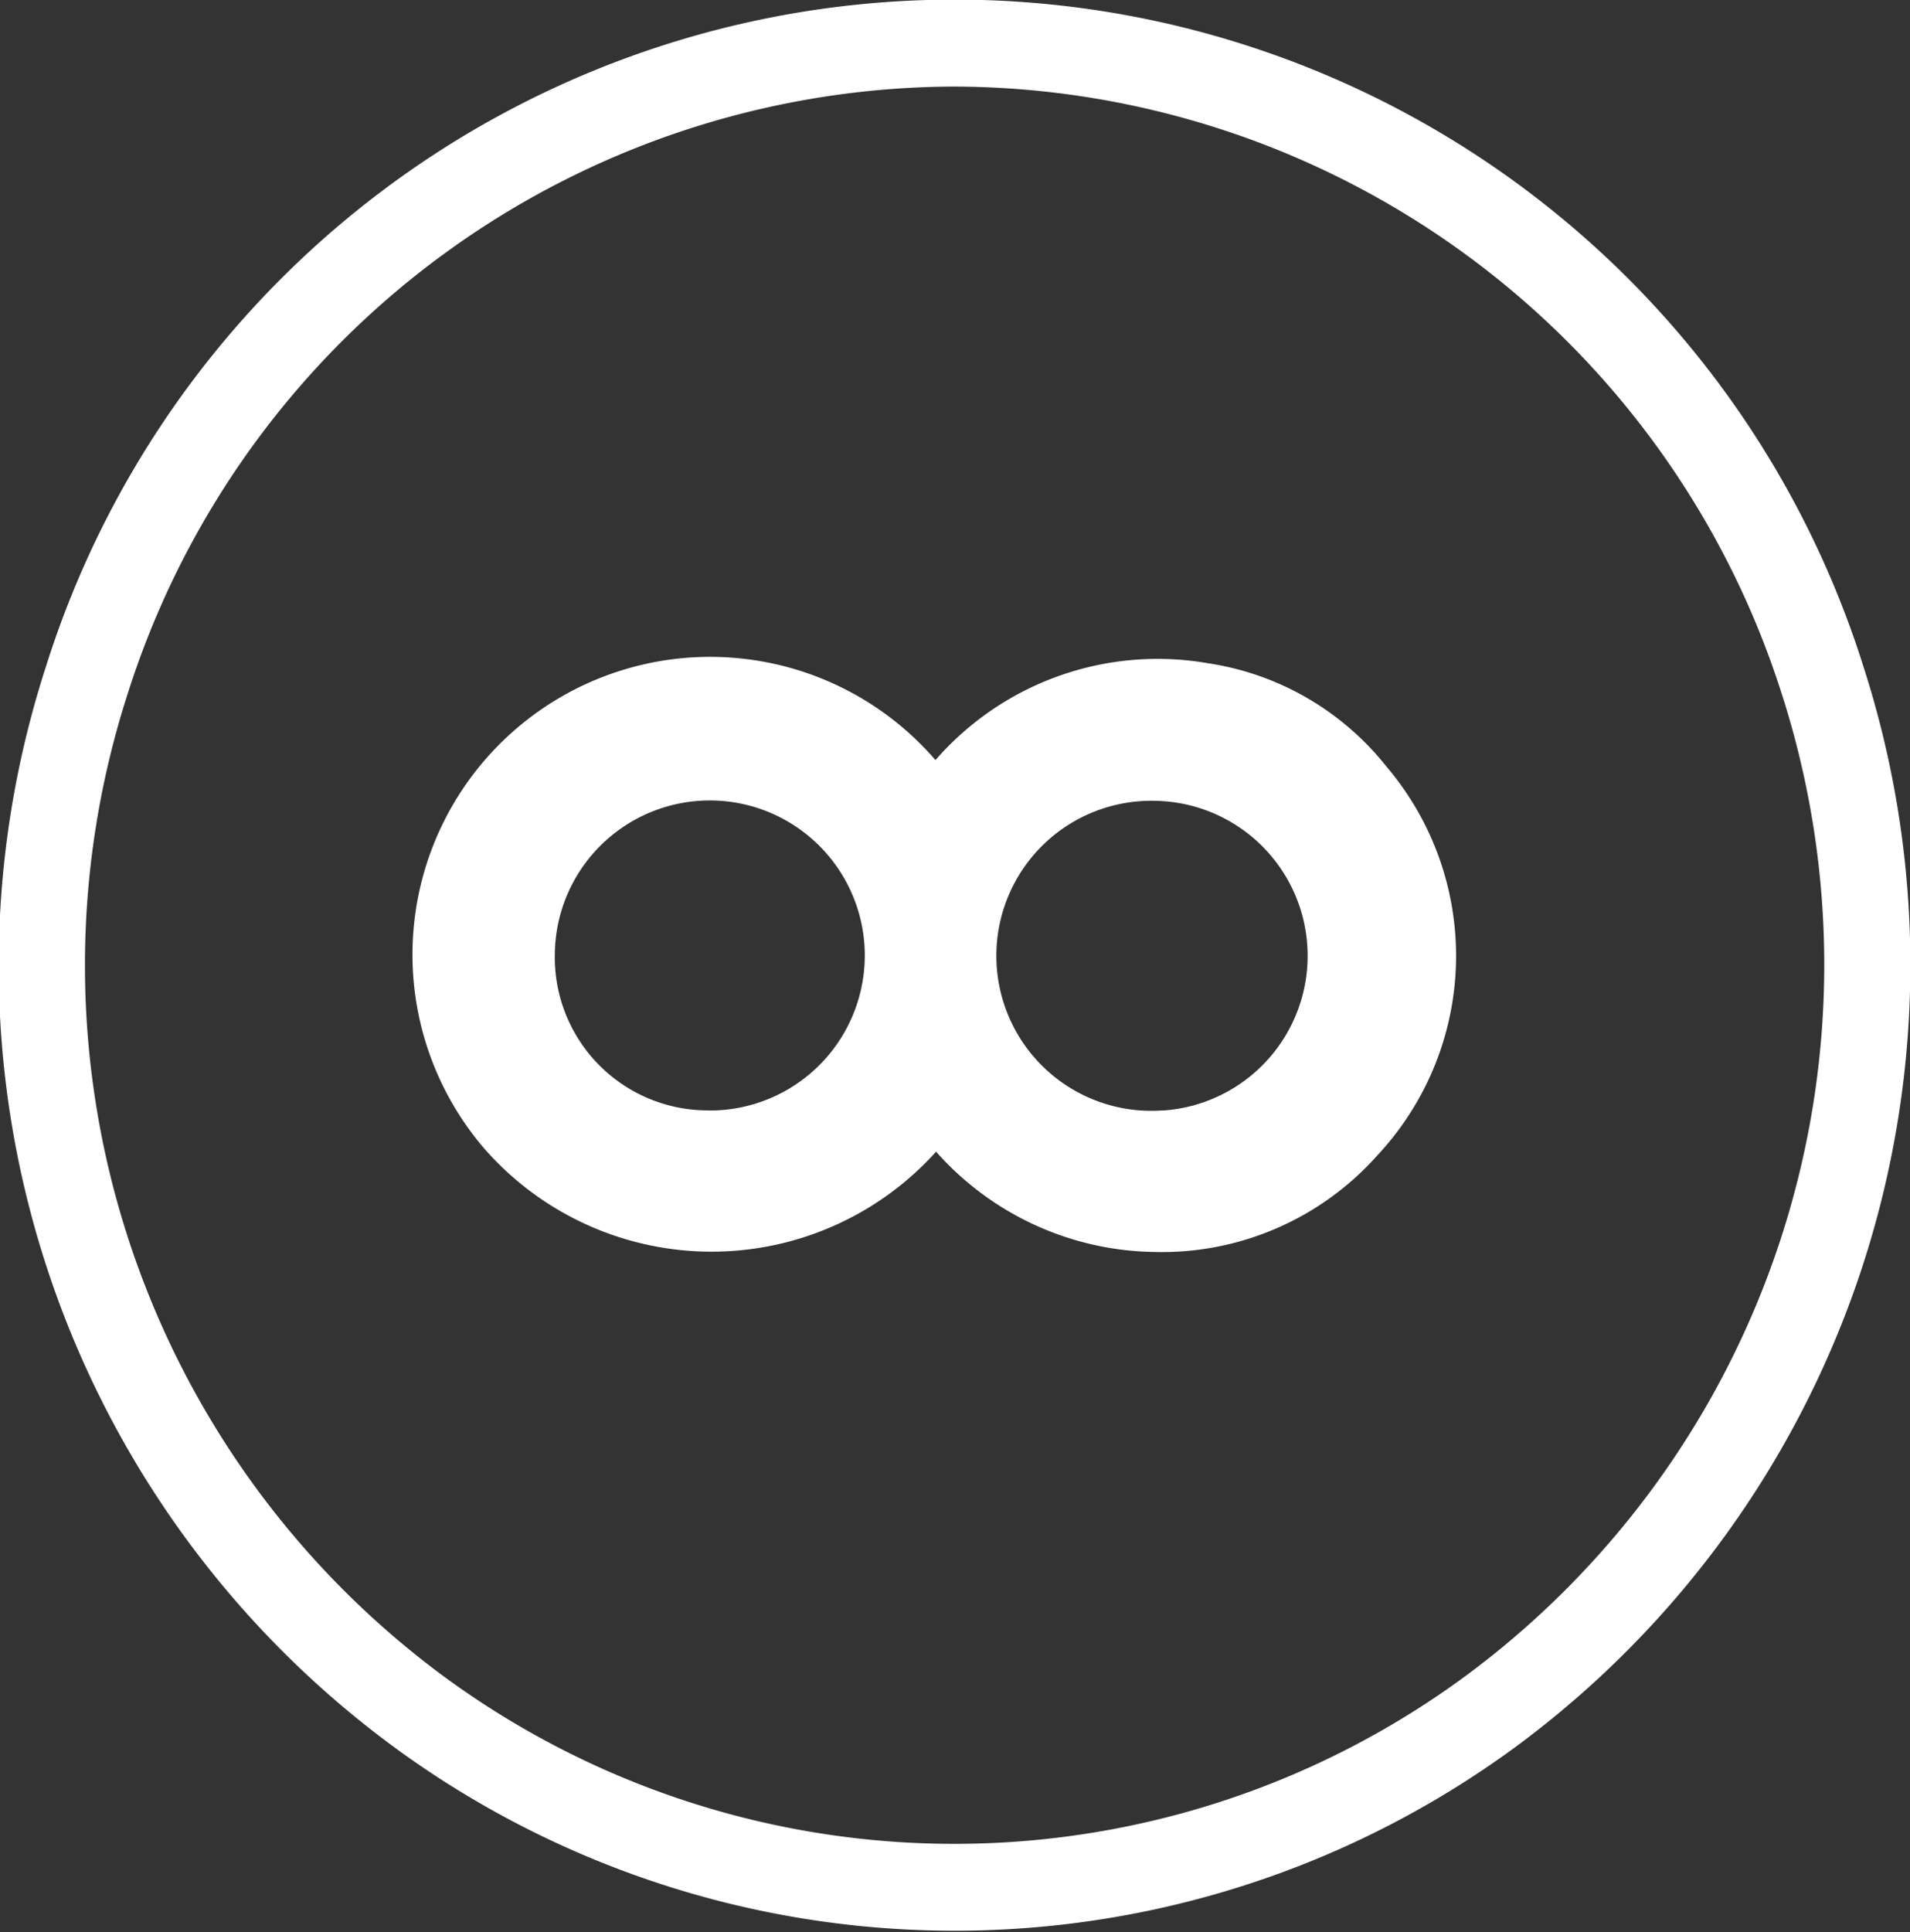 <svg xmlns="http://www.w3.org/2000/svg" width="30.81" height="31.156" viewBox="0 0 30.81 31.156">
  <rect x="0" y="0" width="30.81" height="31.156" fill="#333333" stroke="none"/>
  <defs>
    <style>
      .cls-1 {
        fill: #fff;
        fill-rule: evenodd;
      }
    </style>
  </defs>
  <path id="sg-ic" class="cls-1" d="M1769.22,169.847a15.668,15.668,0,0,1-5.6,17.408,15.288,15.288,0,0,1-18.12,0,15.637,15.637,0,0,1-5.6-17.408,15.367,15.367,0,0,1,29.32,0m-14.66-9.357a14.03,14.03,0,0,0-13.34,9.79,14.254,14.254,0,0,0,5.09,15.841,13.911,13.911,0,0,0,16.49,0,14.258,14.258,0,0,0,5.1-15.841,14.049,14.049,0,0,0-13.34-9.79m-0.3,17.176a4.874,4.874,0,0,1-7.28-.041,4.8,4.8,0,0,1,7.27-6.274,4.749,4.749,0,0,1,4.4-1.561,4.529,4.529,0,0,1,2.87,1.66,4.71,4.71,0,0,1-.14,6.273,4.651,4.651,0,0,1-3.6,1.56A4.792,4.792,0,0,1,1754.26,177.666Zm3.66-.664a2.5,2.5,0,0,0-.12-4.994A2.5,2.5,0,1,0,1757.92,177Zm-7.33,0a2.5,2.5,0,1,0-2.48-2.531A2.468,2.468,0,0,0,1750.59,177Z" transform="translate(-1739.16 -159.094)"/>
</svg>
